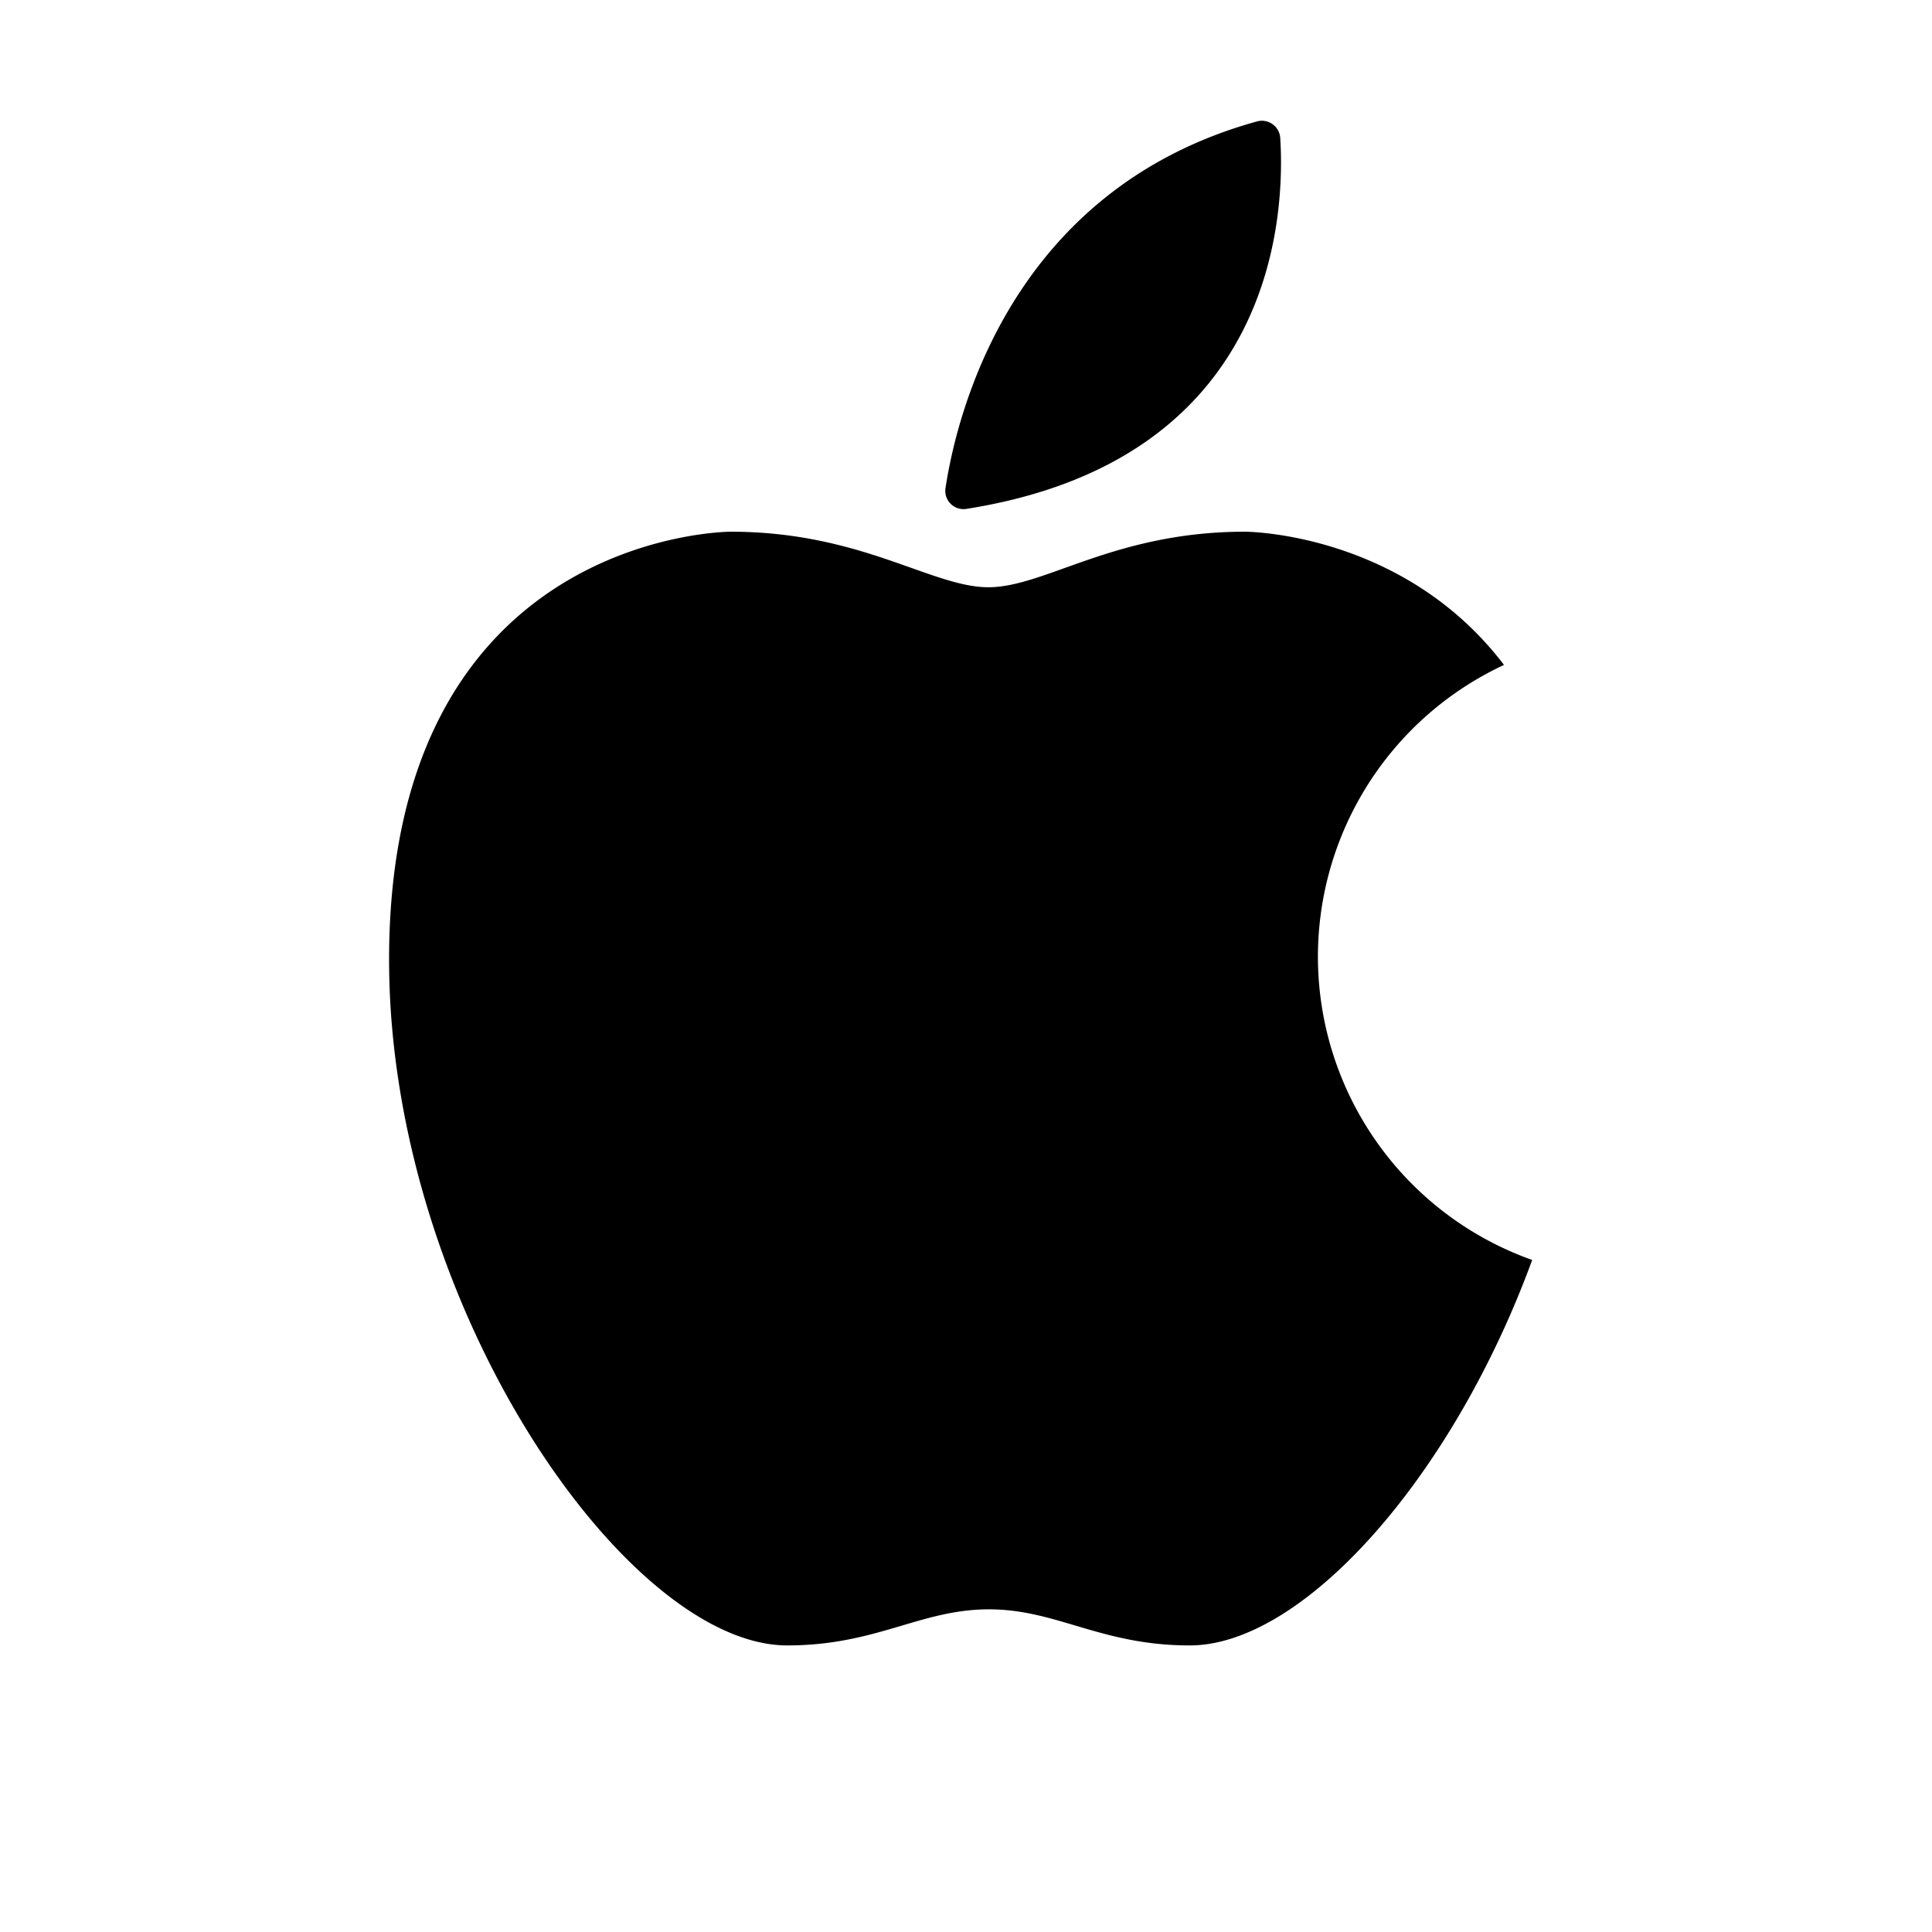 <svg xmlns="http://www.w3.org/2000/svg" viewBox="0 0 144 144">
  <rect width="144" height="144" fill="none"/>
  <path d="M70.47,36.39c.84-5.52,4.87-22.27,23.22-27.34a1.37,1.37,0,0,1,1.73,1.22c.36,5.6-.24,24-23.39,27.66A1.36,1.36,0,0,1,70.47,36.39Z"
    transform="translate(0)"
    fill="#000000"/>
  <path d="M98.23,71.31A24,24,0,0,1,112.1,49.56c-7.56-9.94-19.31-9.93-19.31-9.93-9.74,0-14.89,4.14-19.12,4.14s-9.48-4.14-19.21-4.14c0,0-25.46,0-25.46,31.9,0,25.56,17.62,51.11,29.68,51.11,6.64,0,9.91-2.68,15-2.69s8.35,2.69,15,2.69c8.43,0,19.57-12.48,25.52-28.73A24,24,0,0,1,98.23,71.31Z"
    transform="translate(0)"
    fill="#000000"/>
</svg>